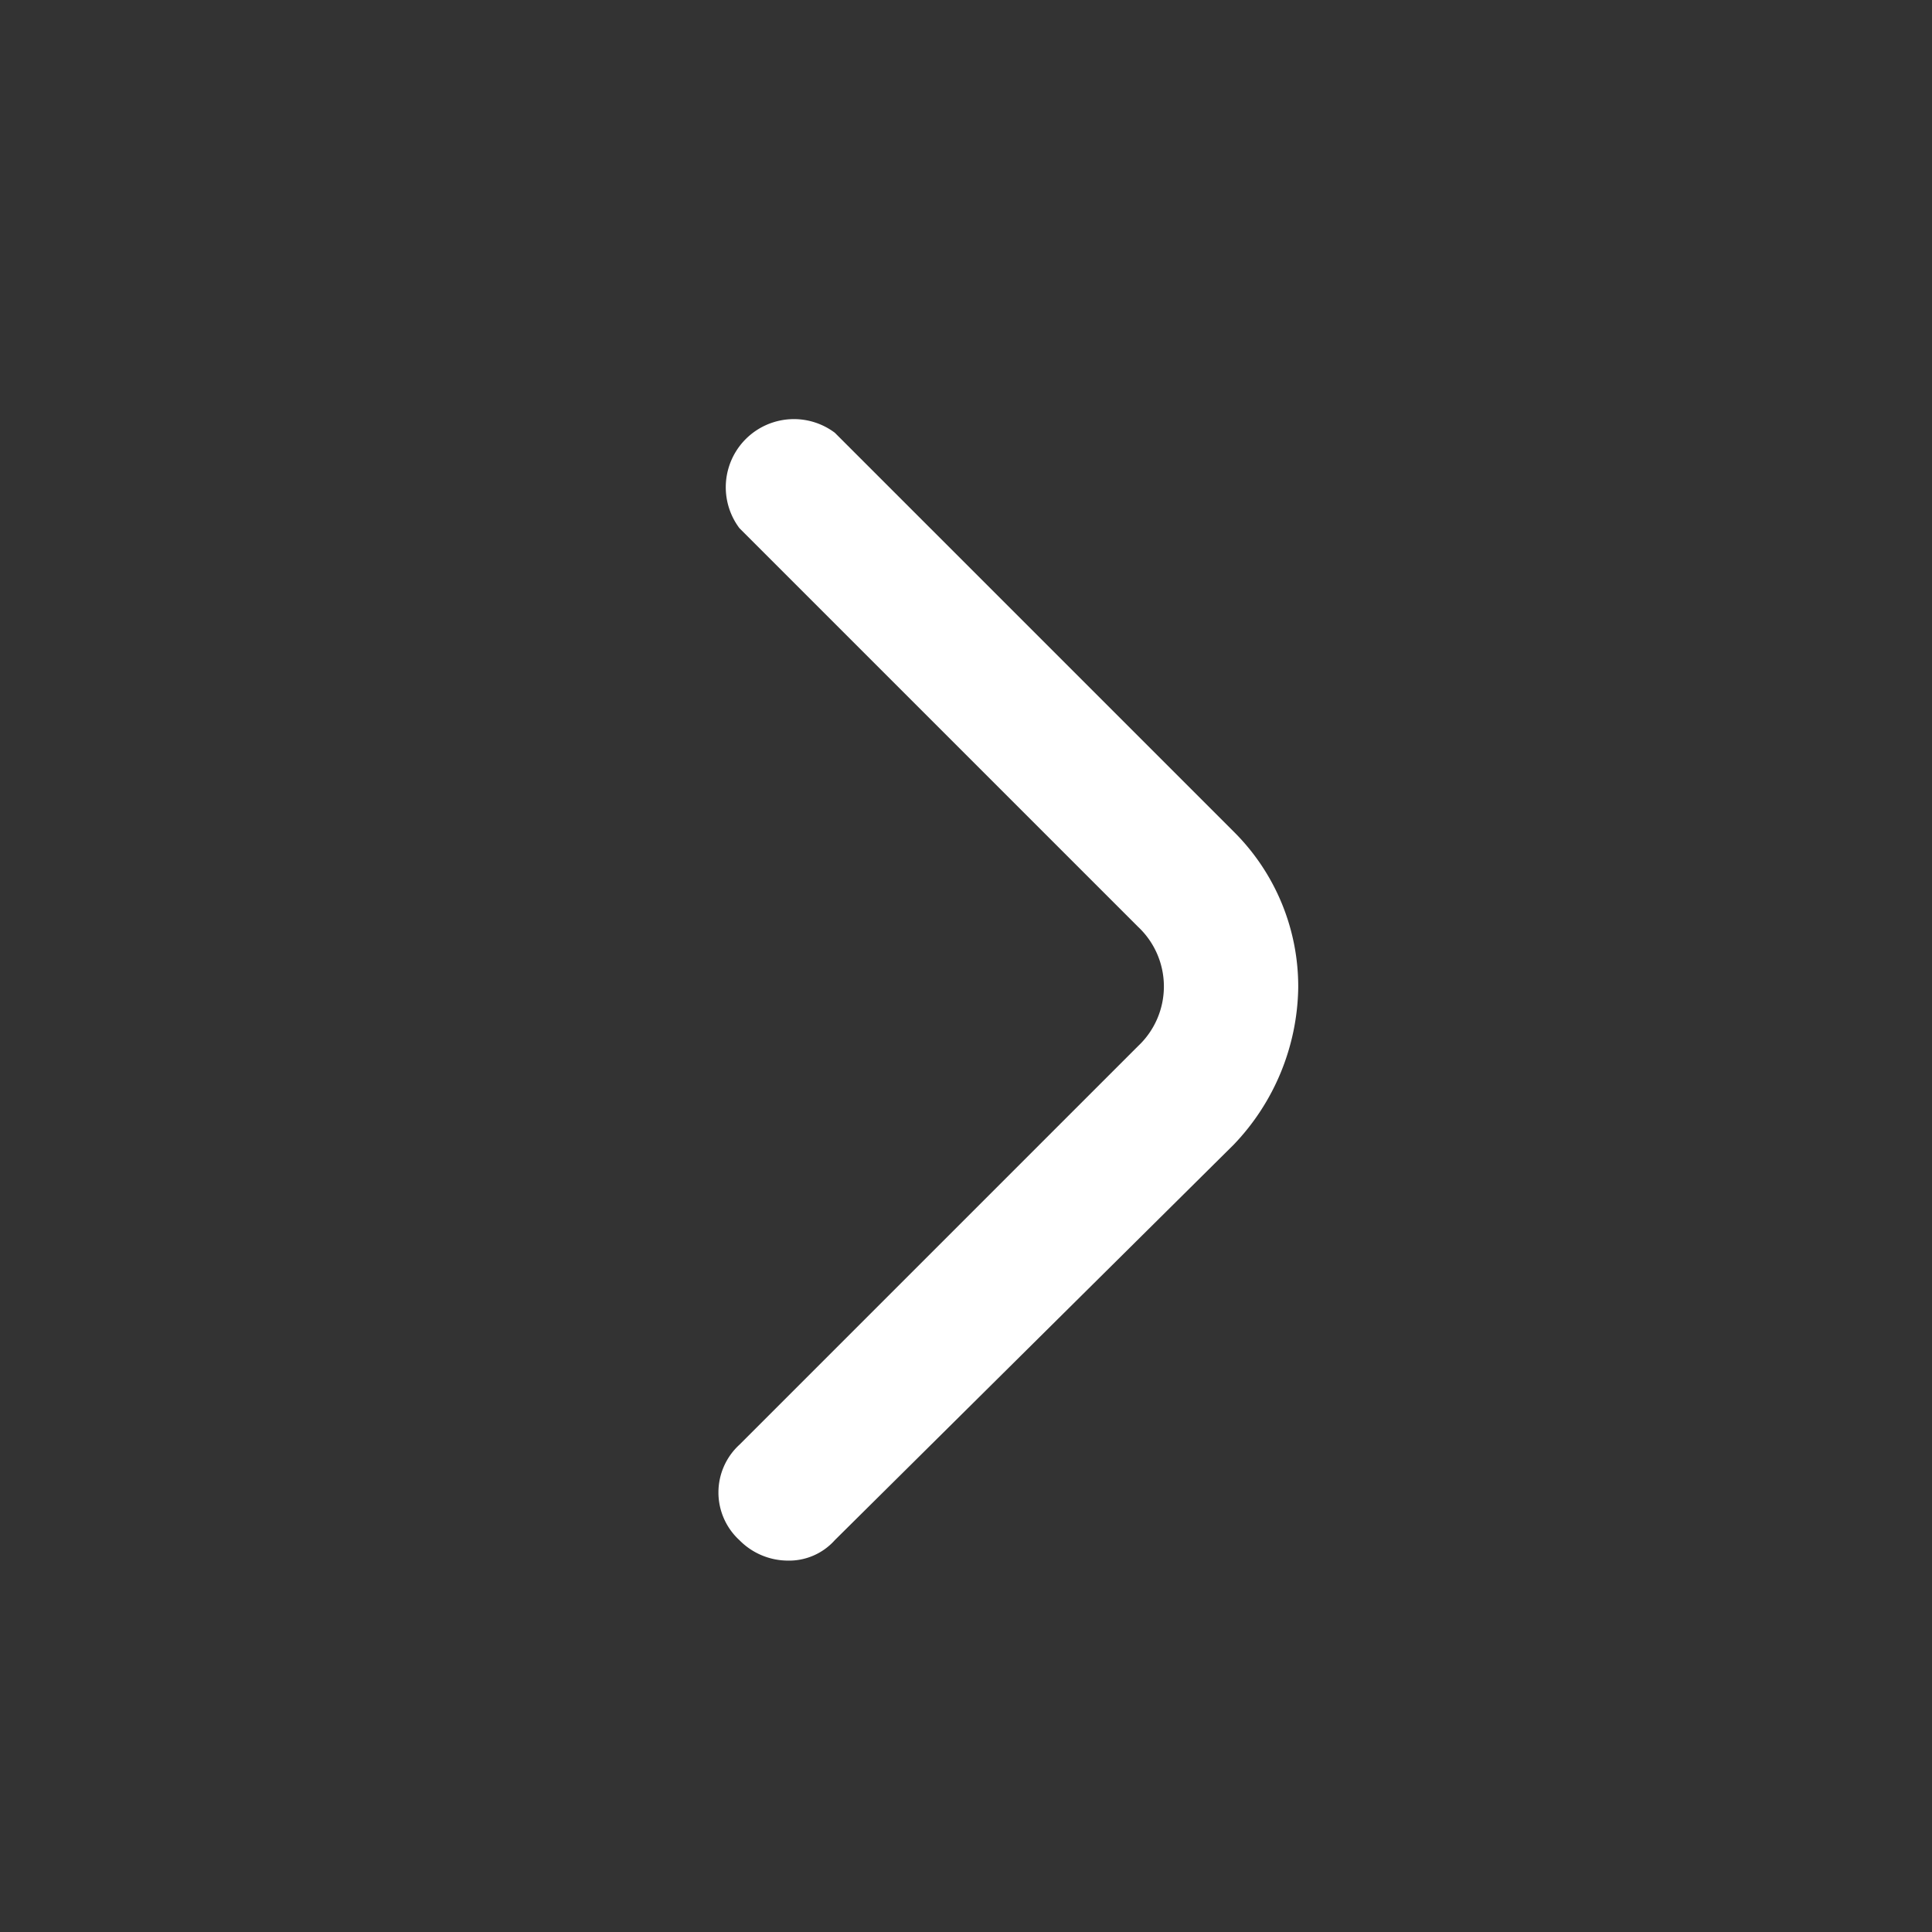 <svg id="01a1a927-5ea5-4d9e-813a-dfc8019d8dd5" data-name="Chevron" xmlns="http://www.w3.org/2000/svg" viewBox="0 0 56.7 56.7"><rect x="0" y="0" width="56.7" height="56.7" fill="#333333" stroke="none"/><title>chevron</title><path d="M23.1,45.8a2,2,0,0,1-1.4-.6,1.9,1.9,0,0,1,0-2.8L33.4,30.7a2.4,2.4,0,0,0,0-3.5L21.7,15.5a2,2,0,0,1,2.8-2.8L36.2,24.4A6.4,6.4,0,0,1,38.1,29a6.8,6.8,0,0,1-1.9,4.6L24.5,45.2A1.8,1.8,0,0,1,23.1,45.8Z" fill="#fff"/></svg>
